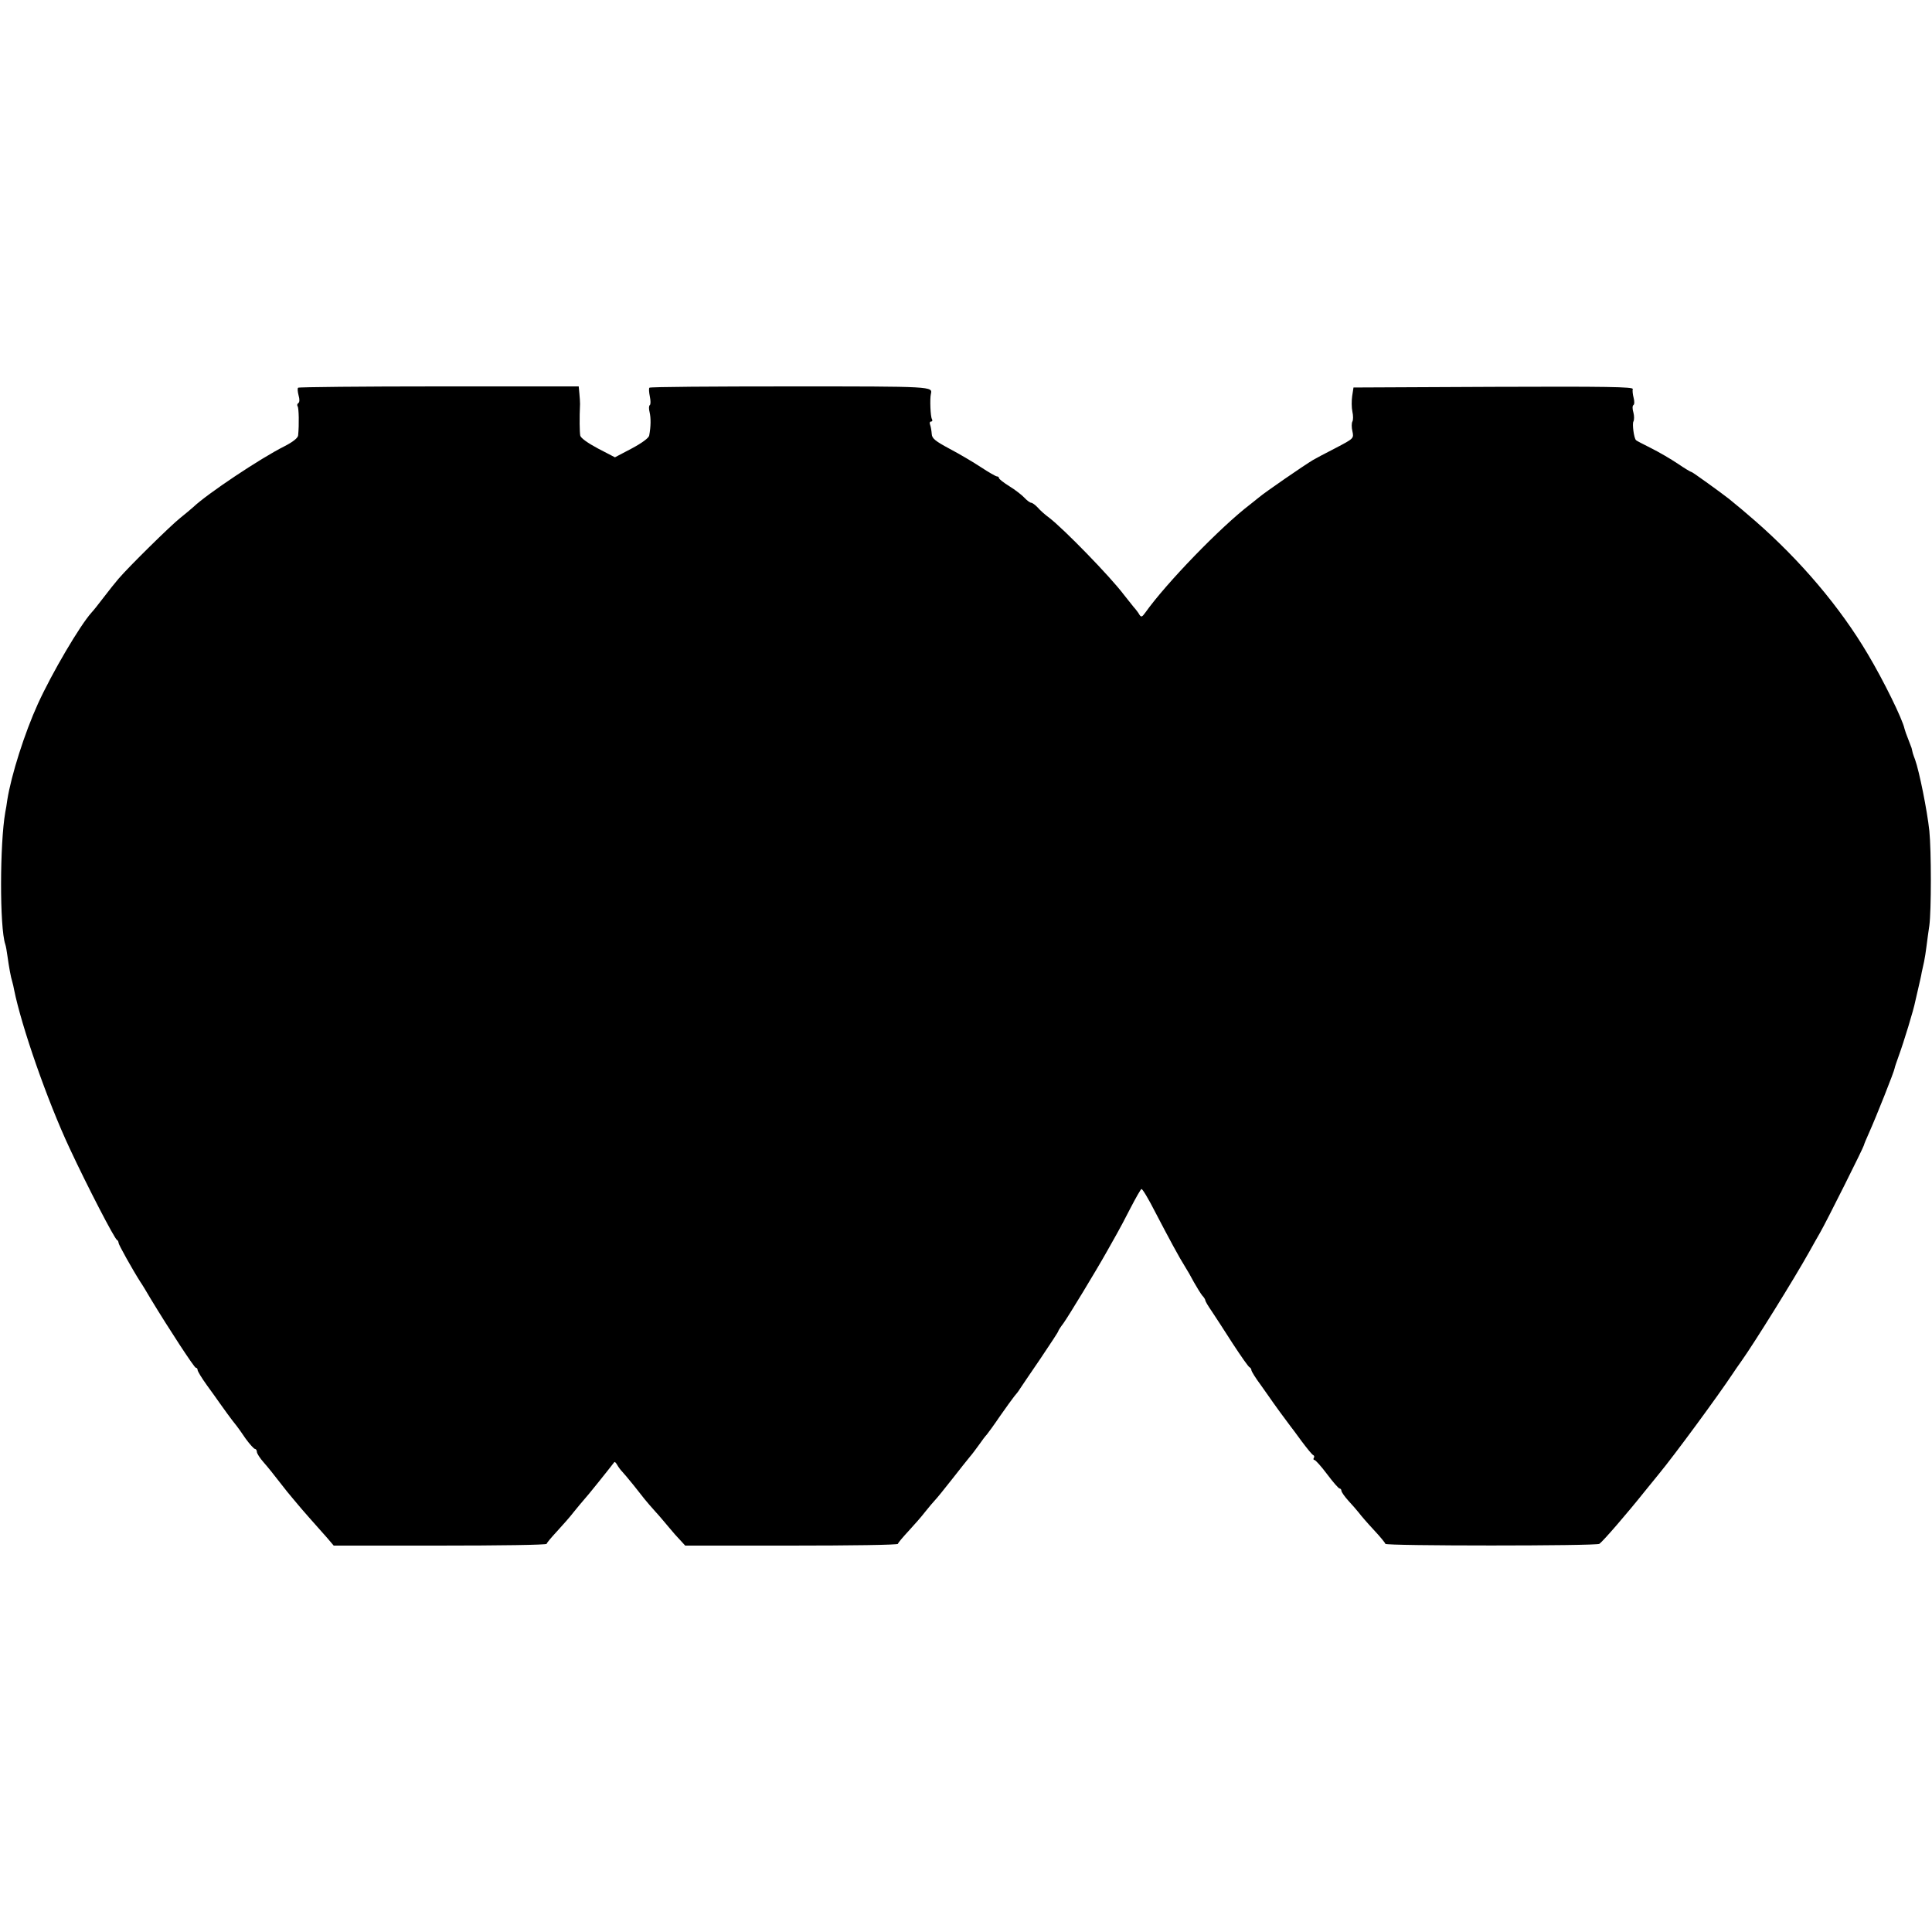 <?xml version="1.0" standalone="no"?>
<!DOCTYPE svg PUBLIC "-//W3C//DTD SVG 20010904//EN"
 "http://www.w3.org/TR/2001/REC-SVG-20010904/DTD/svg10.dtd">
<svg version="1.0" xmlns="http://www.w3.org/2000/svg"
 width="880pt" height="880pt" viewBox="0 0 880 880"
 preserveAspectRatio="xMidYMid meet">
<g transform="translate(0,880) scale(0.1,-0.1)"
fill="#000000" stroke="none">
<path d="M1358 7034 c-4 -3 -2 -19 2 -35 5 -17 5 -31 -1 -35 -5 -3 -7 -10 -3
-15 5 -9 7 -81 2 -132 -1 -12 -24 -30 -61 -49 -112 -56 -354 -218 -417 -278
-9 -8 -36 -31 -60 -50 -44 -35 -233 -221 -280 -276 -14 -16 -44 -54 -67 -84
-23 -30 -48 -62 -56 -70 -53 -59 -179 -273 -244 -415 -61 -134 -122 -326 -140
-440 -2 -16 -6 -41 -9 -55 -25 -143 -26 -524 0 -601 3 -8 7 -32 10 -54 7 -50
15 -95 22 -117 3 -9 6 -25 8 -35 34 -169 151 -505 253 -723 82 -176 205 -413
216 -418 4 -2 7 -8 7 -13 0 -8 63 -121 100 -179 6 -8 27 -43 47 -77 83 -137
198 -313 205 -313 5 0 8 -5 8 -10 0 -6 19 -37 42 -69 24 -33 50 -69 58 -81 14
-20 58 -81 78 -105 4 -5 23 -31 41 -58 19 -26 38 -47 43 -47 4 0 8 -6 8 -13 0
-7 14 -29 31 -48 17 -19 49 -59 72 -89 23 -30 49 -62 57 -71 8 -10 20 -24 26
-31 11 -14 85 -98 136 -155 l28 -33 485 0 c267 0 485 3 485 8 0 4 22 30 48 58
26 28 61 68 77 89 17 21 37 45 45 54 12 12 116 142 138 171 2 3 8 -3 13 -12 5
-9 15 -23 22 -30 7 -7 31 -36 53 -63 44 -56 55 -71 99 -120 17 -18 44 -51 62
-72 17 -21 41 -48 53 -60 l21 -23 484 0 c267 0 485 3 485 8 0 4 22 30 48 58
26 28 61 68 77 89 17 21 36 44 43 51 8 8 43 51 79 97 35 45 72 91 81 102 10
11 28 36 42 55 13 19 29 40 35 46 5 6 33 44 60 84 28 40 57 80 65 90 8 9 20
24 25 33 6 9 47 70 93 137 45 67 82 123 82 126 0 3 11 20 24 37 23 32 151 243
198 327 14 25 34 61 45 80 11 19 39 72 62 117 24 46 46 85 50 87 4 3 33 -46
64 -107 62 -119 109 -206 135 -247 9 -14 27 -45 40 -70 14 -25 31 -52 38 -61
8 -8 14 -18 14 -22 0 -4 13 -26 29 -49 16 -24 59 -90 96 -148 38 -58 72 -107
77 -108 4 -2 8 -8 8 -13 0 -5 19 -36 43 -68 23 -33 49 -69 57 -81 13 -19 42
-58 77 -105 5 -6 28 -37 52 -70 25 -33 48 -62 53 -63 4 -2 6 -8 2 -13 -3 -5
-1 -9 3 -9 5 0 31 -29 58 -65 27 -36 52 -65 57 -65 4 0 8 -5 8 -10 0 -6 14
-26 32 -46 18 -19 39 -44 48 -55 8 -11 38 -46 67 -77 29 -31 53 -60 53 -64 0
-10 962 -10 975 0 18 13 126 138 209 242 20 25 48 59 61 75 72 87 271 358 338
459 6 10 24 35 38 55 61 86 240 374 311 501 14 25 35 63 48 85 29 50 200 392
200 399 0 3 11 29 24 58 31 69 115 280 116 293 0 3 9 29 19 57 22 60 68 210
75 248 3 14 10 43 15 65 5 22 12 51 14 65 3 14 8 36 11 50 3 14 8 45 11 70 3
25 9 68 13 95 9 66 9 341 0 430 -10 94 -46 272 -65 325 -3 8 -8 21 -10 28 -1
6 -5 18 -6 25 -2 6 -10 26 -16 42 -7 17 -14 37 -16 45 -9 44 -95 219 -167 340
-127 215 -307 427 -513 607 -52 45 -72 62 -120 101 -37 29 -166 122 -170 122
-4 0 -32 17 -63 38 -31 21 -86 53 -122 71 -36 18 -67 34 -68 36 -10 9 -18 75
-12 85 4 7 4 26 0 41 -5 16 -5 31 0 34 5 3 5 18 1 33 -4 15 -6 33 -4 40 4 10
-124 12 -633 10 l-639 -3 -6 -39 c-3 -21 -3 -53 1 -71 4 -18 4 -38 0 -45 -4
-7 -4 -27 0 -44 7 -33 7 -33 -77 -77 -47 -24 -92 -48 -102 -54 -42 -25 -219
-147 -246 -170 -16 -13 -35 -28 -40 -32 -134 -102 -382 -358 -478 -493 -15
-21 -19 -22 -27 -10 -4 8 -17 25 -27 36 -10 12 -29 36 -43 54 -64 85 -273 299
-340 351 -18 13 -42 34 -53 47 -11 12 -25 22 -30 22 -5 0 -19 10 -31 23 -11
12 -42 36 -68 52 -27 17 -48 33 -48 38 0 4 -4 7 -9 7 -5 0 -38 19 -73 42 -35
23 -99 61 -143 84 -65 35 -80 47 -81 67 -1 14 -4 32 -7 41 -4 9 -2 16 4 16 6
0 7 5 4 11 -7 10 -10 93 -5 114 8 35 14 35 -638 35 -351 0 -641 -2 -644 -6 -3
-3 -2 -21 2 -40 4 -19 4 -36 0 -39 -5 -3 -5 -18 -1 -33 6 -26 6 -64 -2 -106
-2 -11 -33 -34 -80 -59 l-76 -40 -77 40 c-47 25 -79 48 -81 59 -3 16 -4 78 -1
144 0 8 -1 30 -3 48 l-3 32 -636 0 c-350 0 -639 -3 -642 -6z"/>
</g>
</svg>
